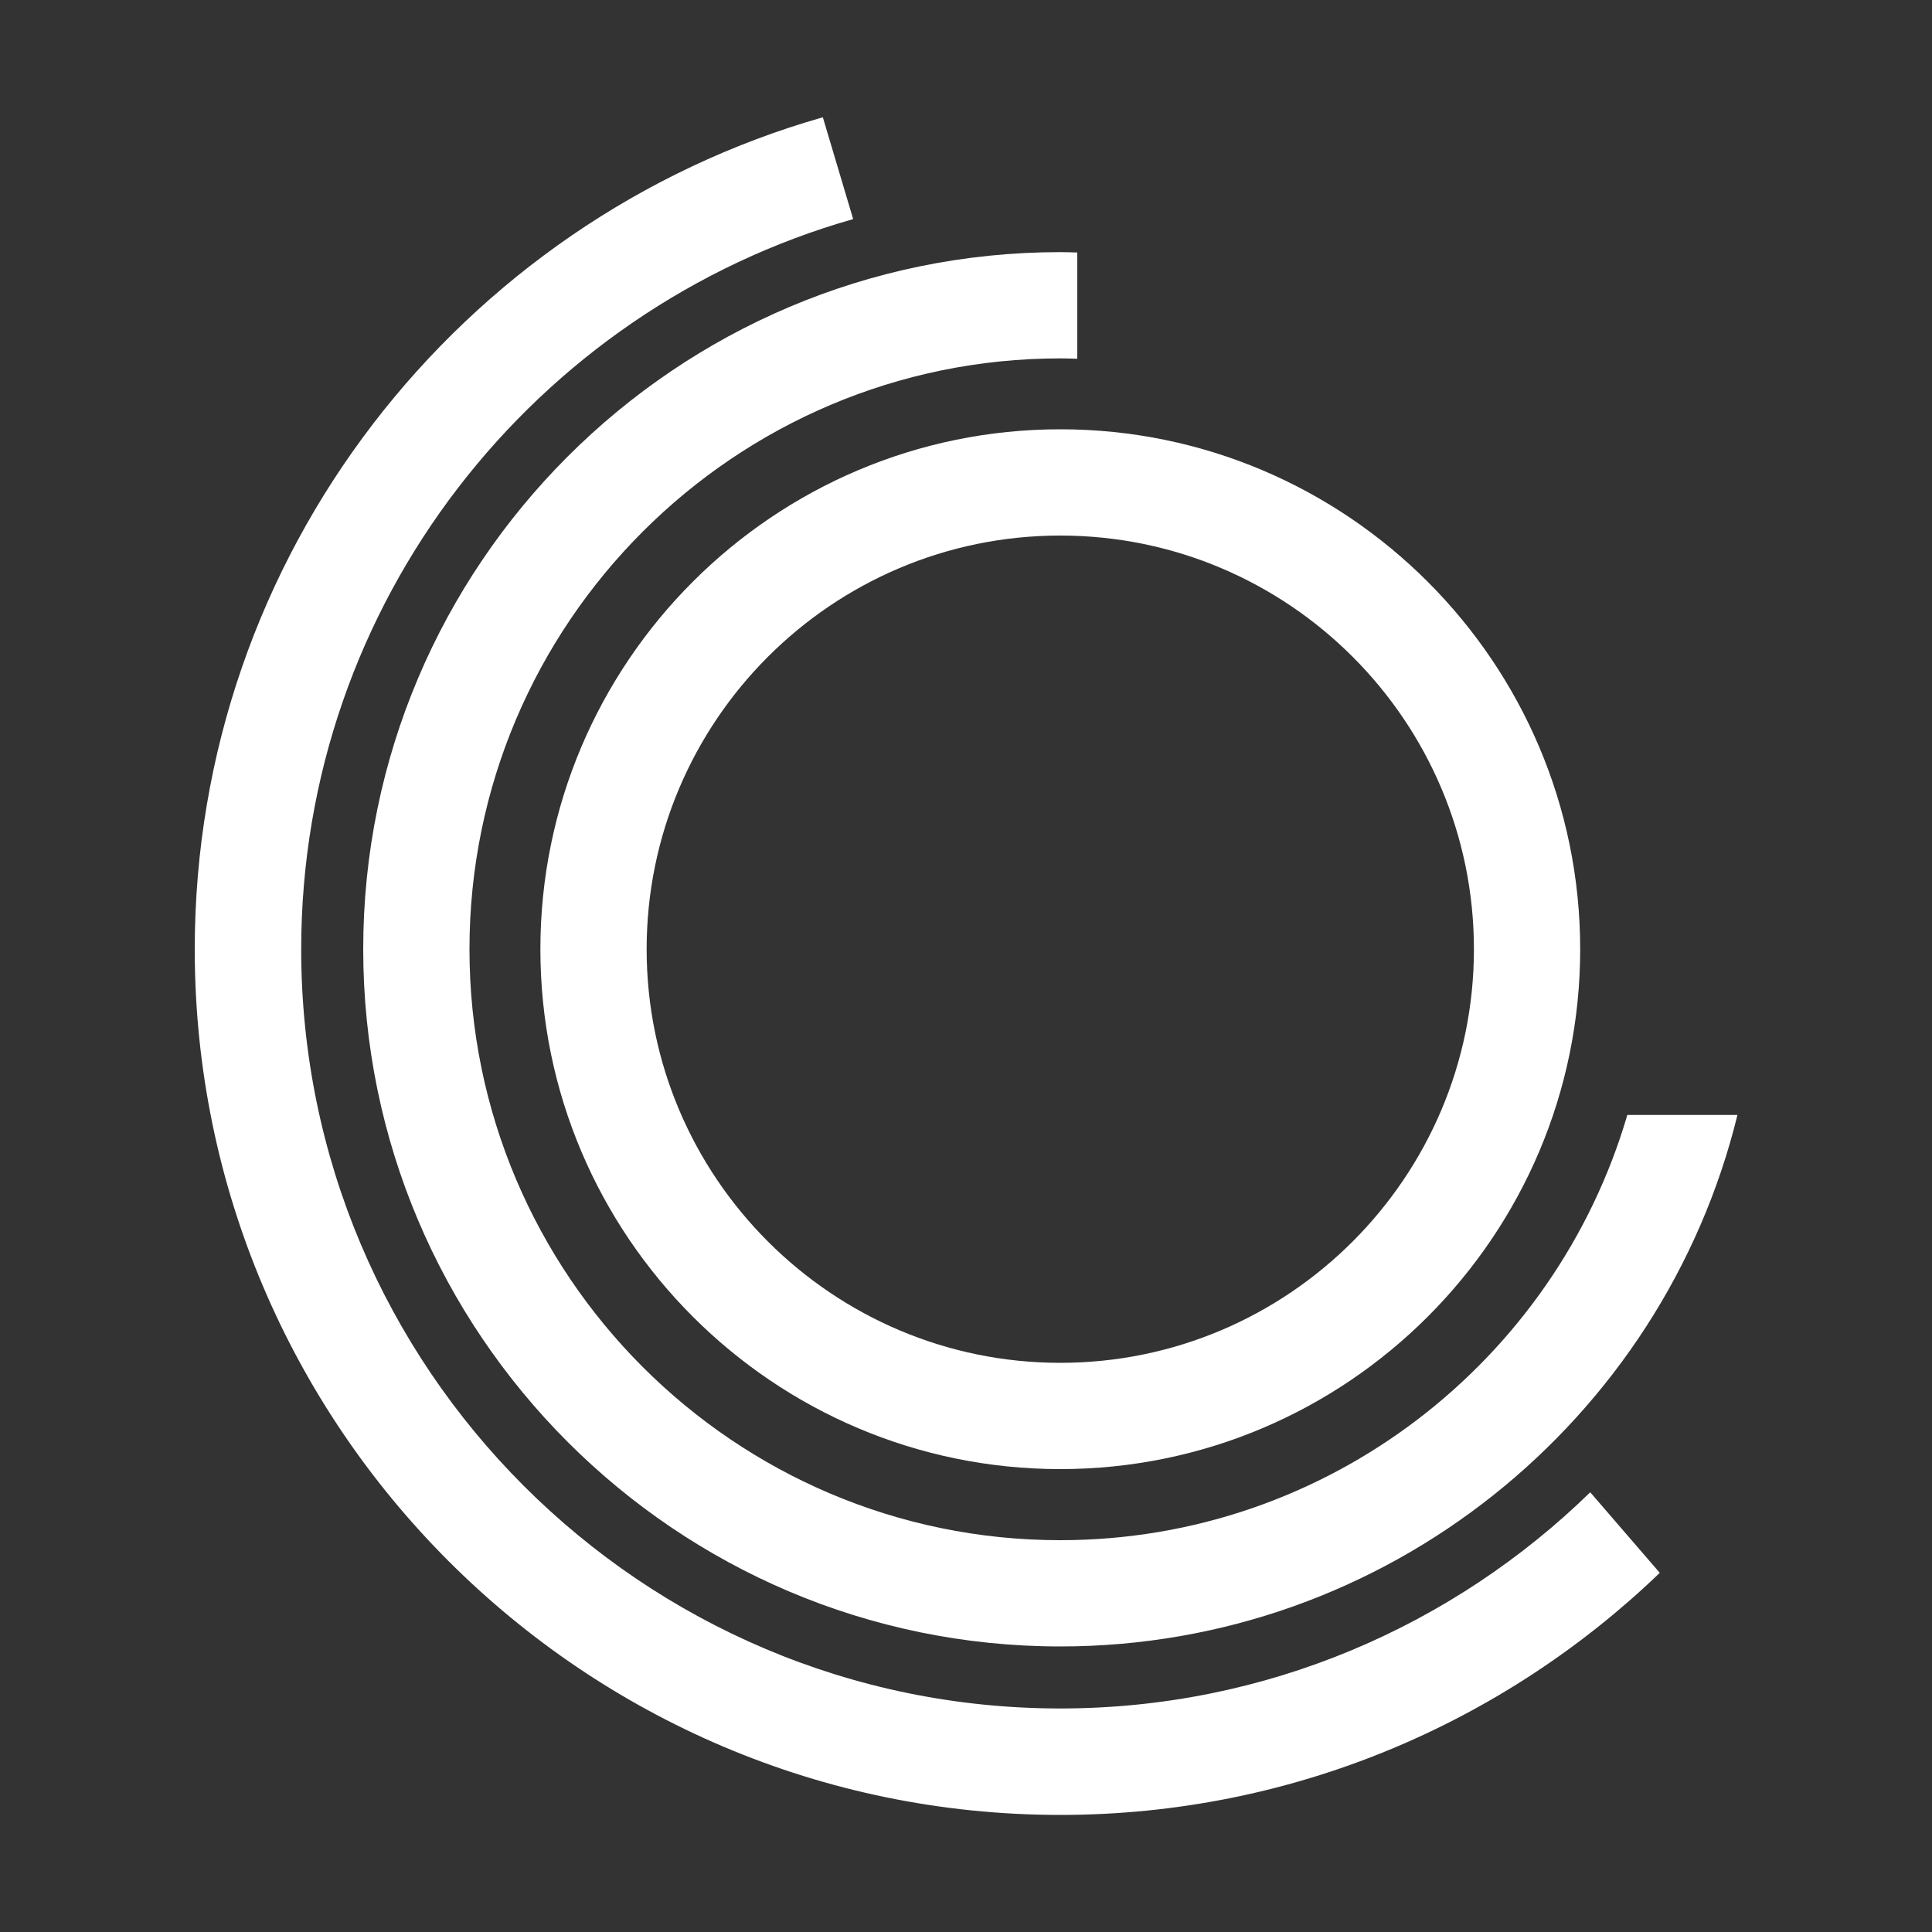 <?xml version="1.0" encoding="utf-8"?>
<!-- Generator: Adobe Illustrator 23.0.3, SVG Export Plug-In . SVG Version: 6.00 Build 0)  -->
<svg version="1.1" xmlns="http://www.w3.org/2000/svg" xmlns:xlink="http://www.w3.org/1999/xlink" x="0px" y="0px"
	 viewBox="0 0 1000 1000" enable-background="new 0 0 1000 1000" xml:space="preserve">
<rect x="0" y="0" width="1000" height="1000" fill="#333333" stroke="none"/>
<g id="Layer_2" display="none">
	<rect display="inline" fill="#FFFFFF" width="1000" height="1000"/>
</g>
<g id="circles">
	<g>
		<g>
			<path fill="#FFFFFF" d="M548.8,222.2c-148.4,0-269.1,120.7-269.1,269.1c0,148.4,120.7,269.1,269.1,269.1
				c148.4,0,269.1-120.7,269.1-269.1C817.9,343,697.2,222.2,548.8,222.2z M548.8,705.4c-118,0-214.1-96-214.1-214.1
				s96-214.1,214.1-214.1s214.1,96,214.1,214.1S666.8,705.4,548.8,705.4z"/>
			<path fill="#FFFFFF" d="M548.8,797.2C380.1,797.2,243,660,243,491.3c0-168.6,137.2-305.8,305.8-305.8c3,0,5.9,0.1,8.8,0.2v-55
				c-2.9-0.1-5.9-0.2-8.8-0.2c-198.9,0-360.8,161.9-360.8,360.8s161.9,360.9,360.8,360.9c169.4,0,311.9-117.4,350.5-275.1h-57
				C805.1,704.1,687.6,797.2,548.8,797.2z"/>
		</g>
		<g>
			<path fill="#FFFFFF" d="M548.8,884.3c-216.7,0-392.9-176.3-392.9-392.9c0-179.5,121-331.2,285.7-378l-15.7-52.7
				C238.4,114.2,100.8,287,100.8,491.4c0,247,201,448,448,448c120.3,0,229.7-47.8,310.3-125.3l-36-41.7
				C752.2,841.5,655.4,884.3,548.8,884.3z"/>
		</g>
	</g>
</g>
</svg>
